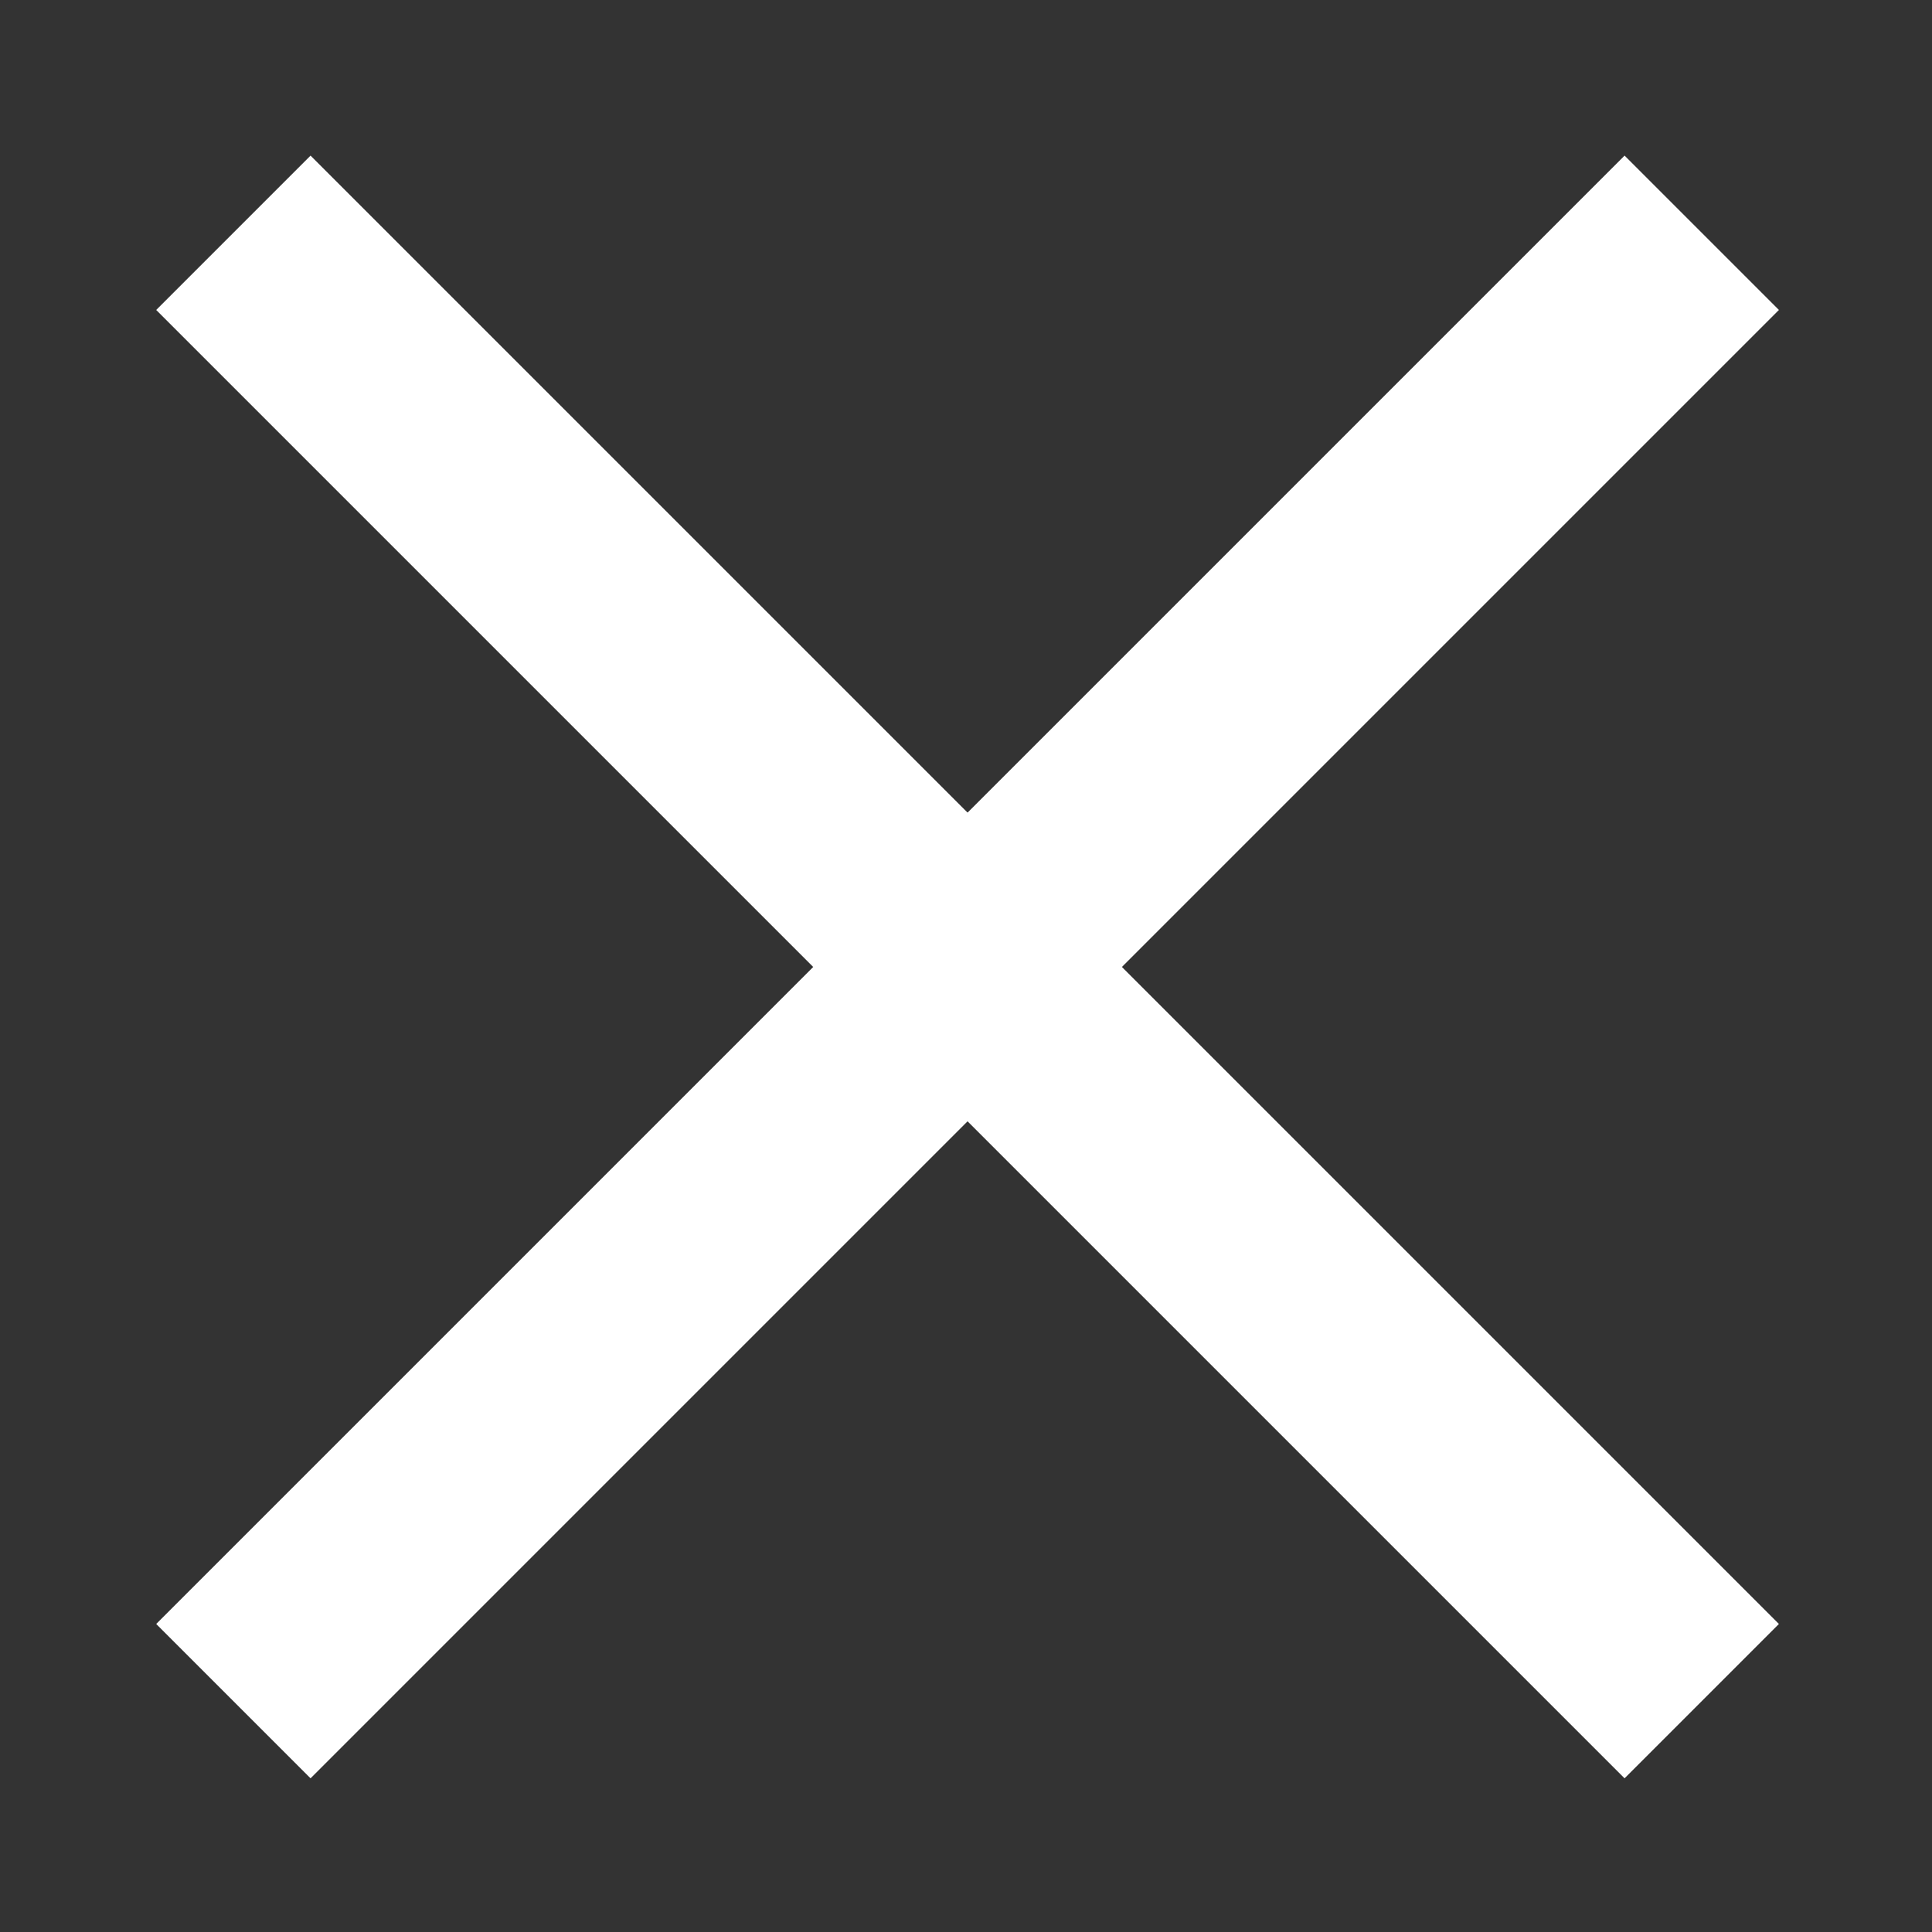 <?xml version="1.0" encoding="utf-8"?>
<!-- Generator: Adobe Illustrator 27.9.0, SVG Export Plug-In . SVG Version: 6.00 Build 0)  -->
<svg version="1.1" id="Camada_1" xmlns="http://www.w3.org/2000/svg" xmlns:xlink="http://www.w3.org/1999/xlink" x="0px" y="0px"
	 viewBox="0 0 100 100" style="enable-background:new 0 0 100 100;" xml:space="preserve">
<rect x="0" y="0" width="100" height="100" fill="#333333" stroke="none"/>
<style type="text/css">
	.st0{fill:none;stroke:white;stroke-width:5;stroke-miterlimit:10;}
	.st1{fill:white;stroke:white;stroke-width:5;stroke-miterlimit:10;}
</style>
<g>
	<g>
		<line class="st0" x1="13.8" y1="13.8" x2="86.2" y2="86.2"/>
		
			<rect x="46.9" y="-1.2" transform="matrix(0.707 -0.707 0.707 0.707 -20.69 50.05)" class="st1" width="6.3" height="102.5"/>
	</g>
	<g>
		<line class="st0" x1="86.2" y1="13.8" x2="13.8" y2="86.2"/>
		
			<rect x="-1.2" y="46.9" transform="matrix(0.707 -0.707 0.707 0.707 -20.69 50.05)" class="st1" width="102.5" height="6.3"/>
	</g>
</g>
</svg>
